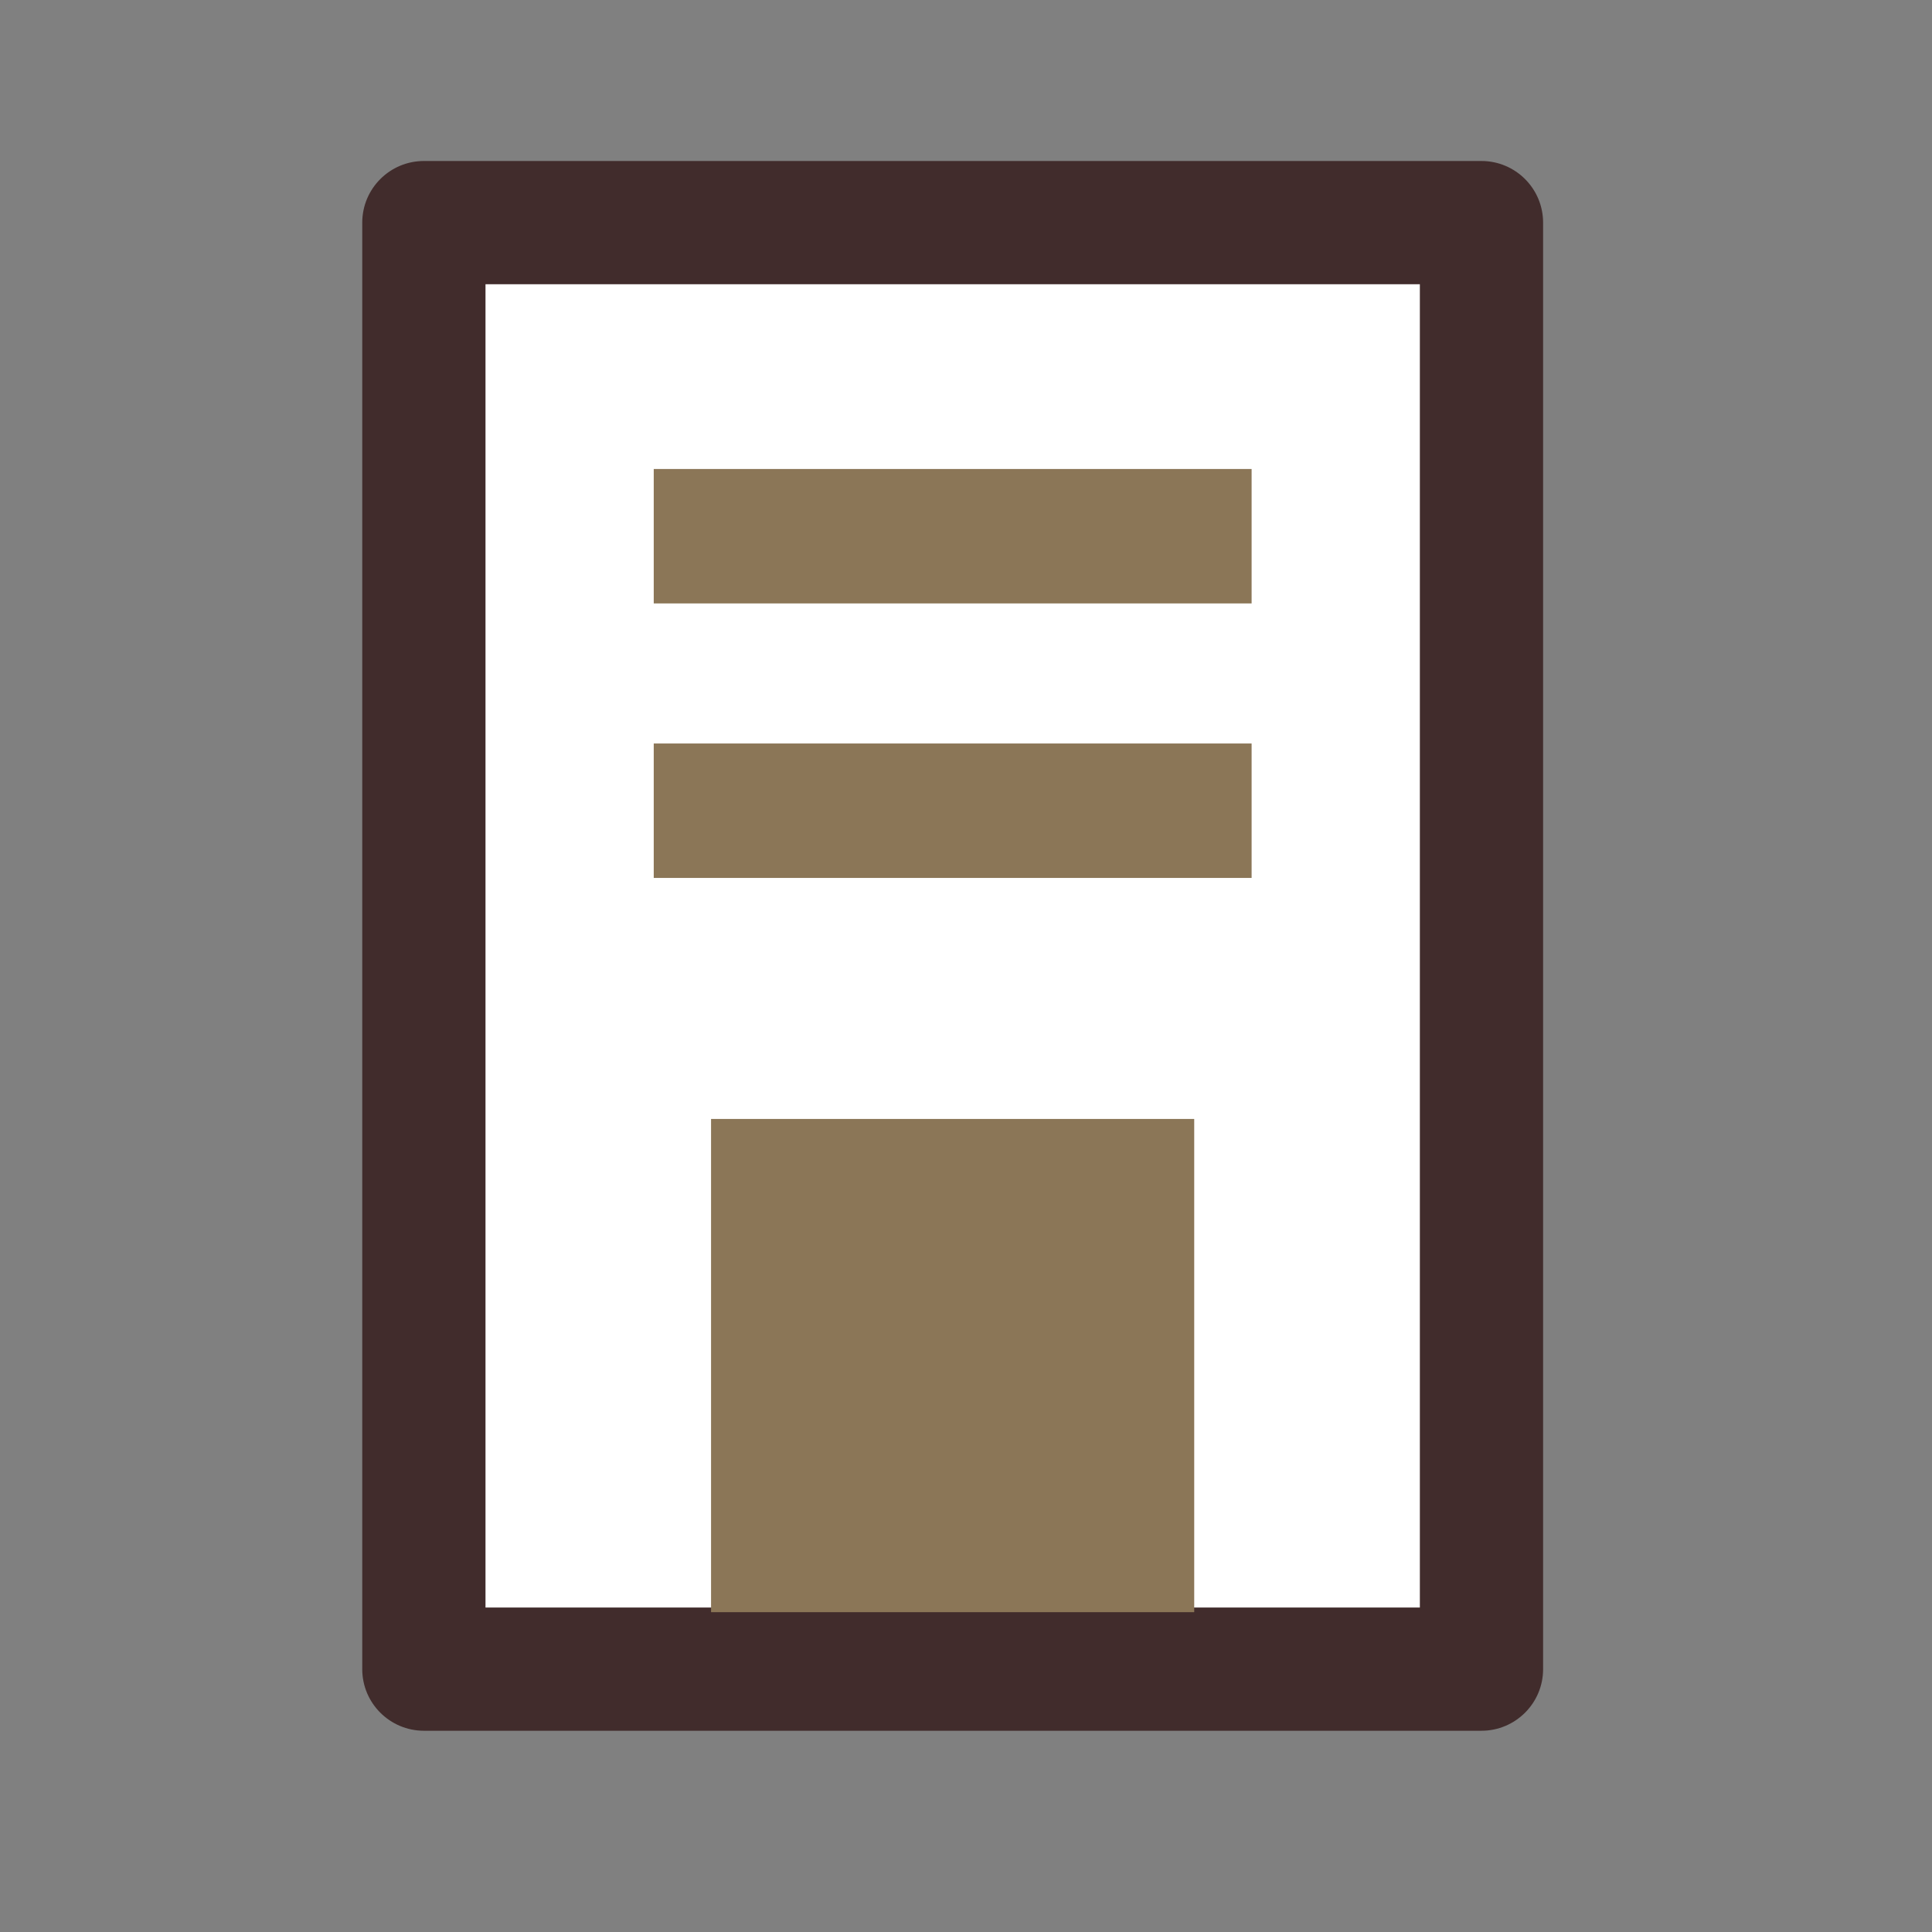 <svg width="24" height="24" viewBox="0 0 24 24" fill="none" xmlns="http://www.w3.org/2000/svg">
<rect x="0" y="0" width="24" height="24" fill="#808080" stroke="none"/>
<path fill-rule="evenodd" clip-rule="evenodd" d="M5.265 20.734H18.403V2.765H5.265V20.734Z" fill="white"/>
<path fill-rule="evenodd" clip-rule="evenodd" d="M6.031 19.969H17.638V3.531H6.031V19.969ZM18.403 21.5H5.266C4.843 21.5 4.5 21.157 4.5 20.735V2.766C4.5 2.343 4.843 2 5.266 2H18.403C18.826 2 19.169 2.343 19.169 2.766V20.735C19.169 21.157 18.826 21.5 18.403 21.5Z" fill="#412C2C"/>
<path fill-rule="evenodd" clip-rule="evenodd" d="M8.833 20.027H14.835V13.9H8.833V20.027Z" fill="#8B7657"/>
<path fill-rule="evenodd" clip-rule="evenodd" d="M8.121 7.496H15.548V5.826H8.121V7.496Z" fill="#8B7657"/>
<path fill-rule="evenodd" clip-rule="evenodd" d="M8.121 10.906H15.548V9.236H8.121V10.906Z" fill="#8B7657"/>
</svg>

